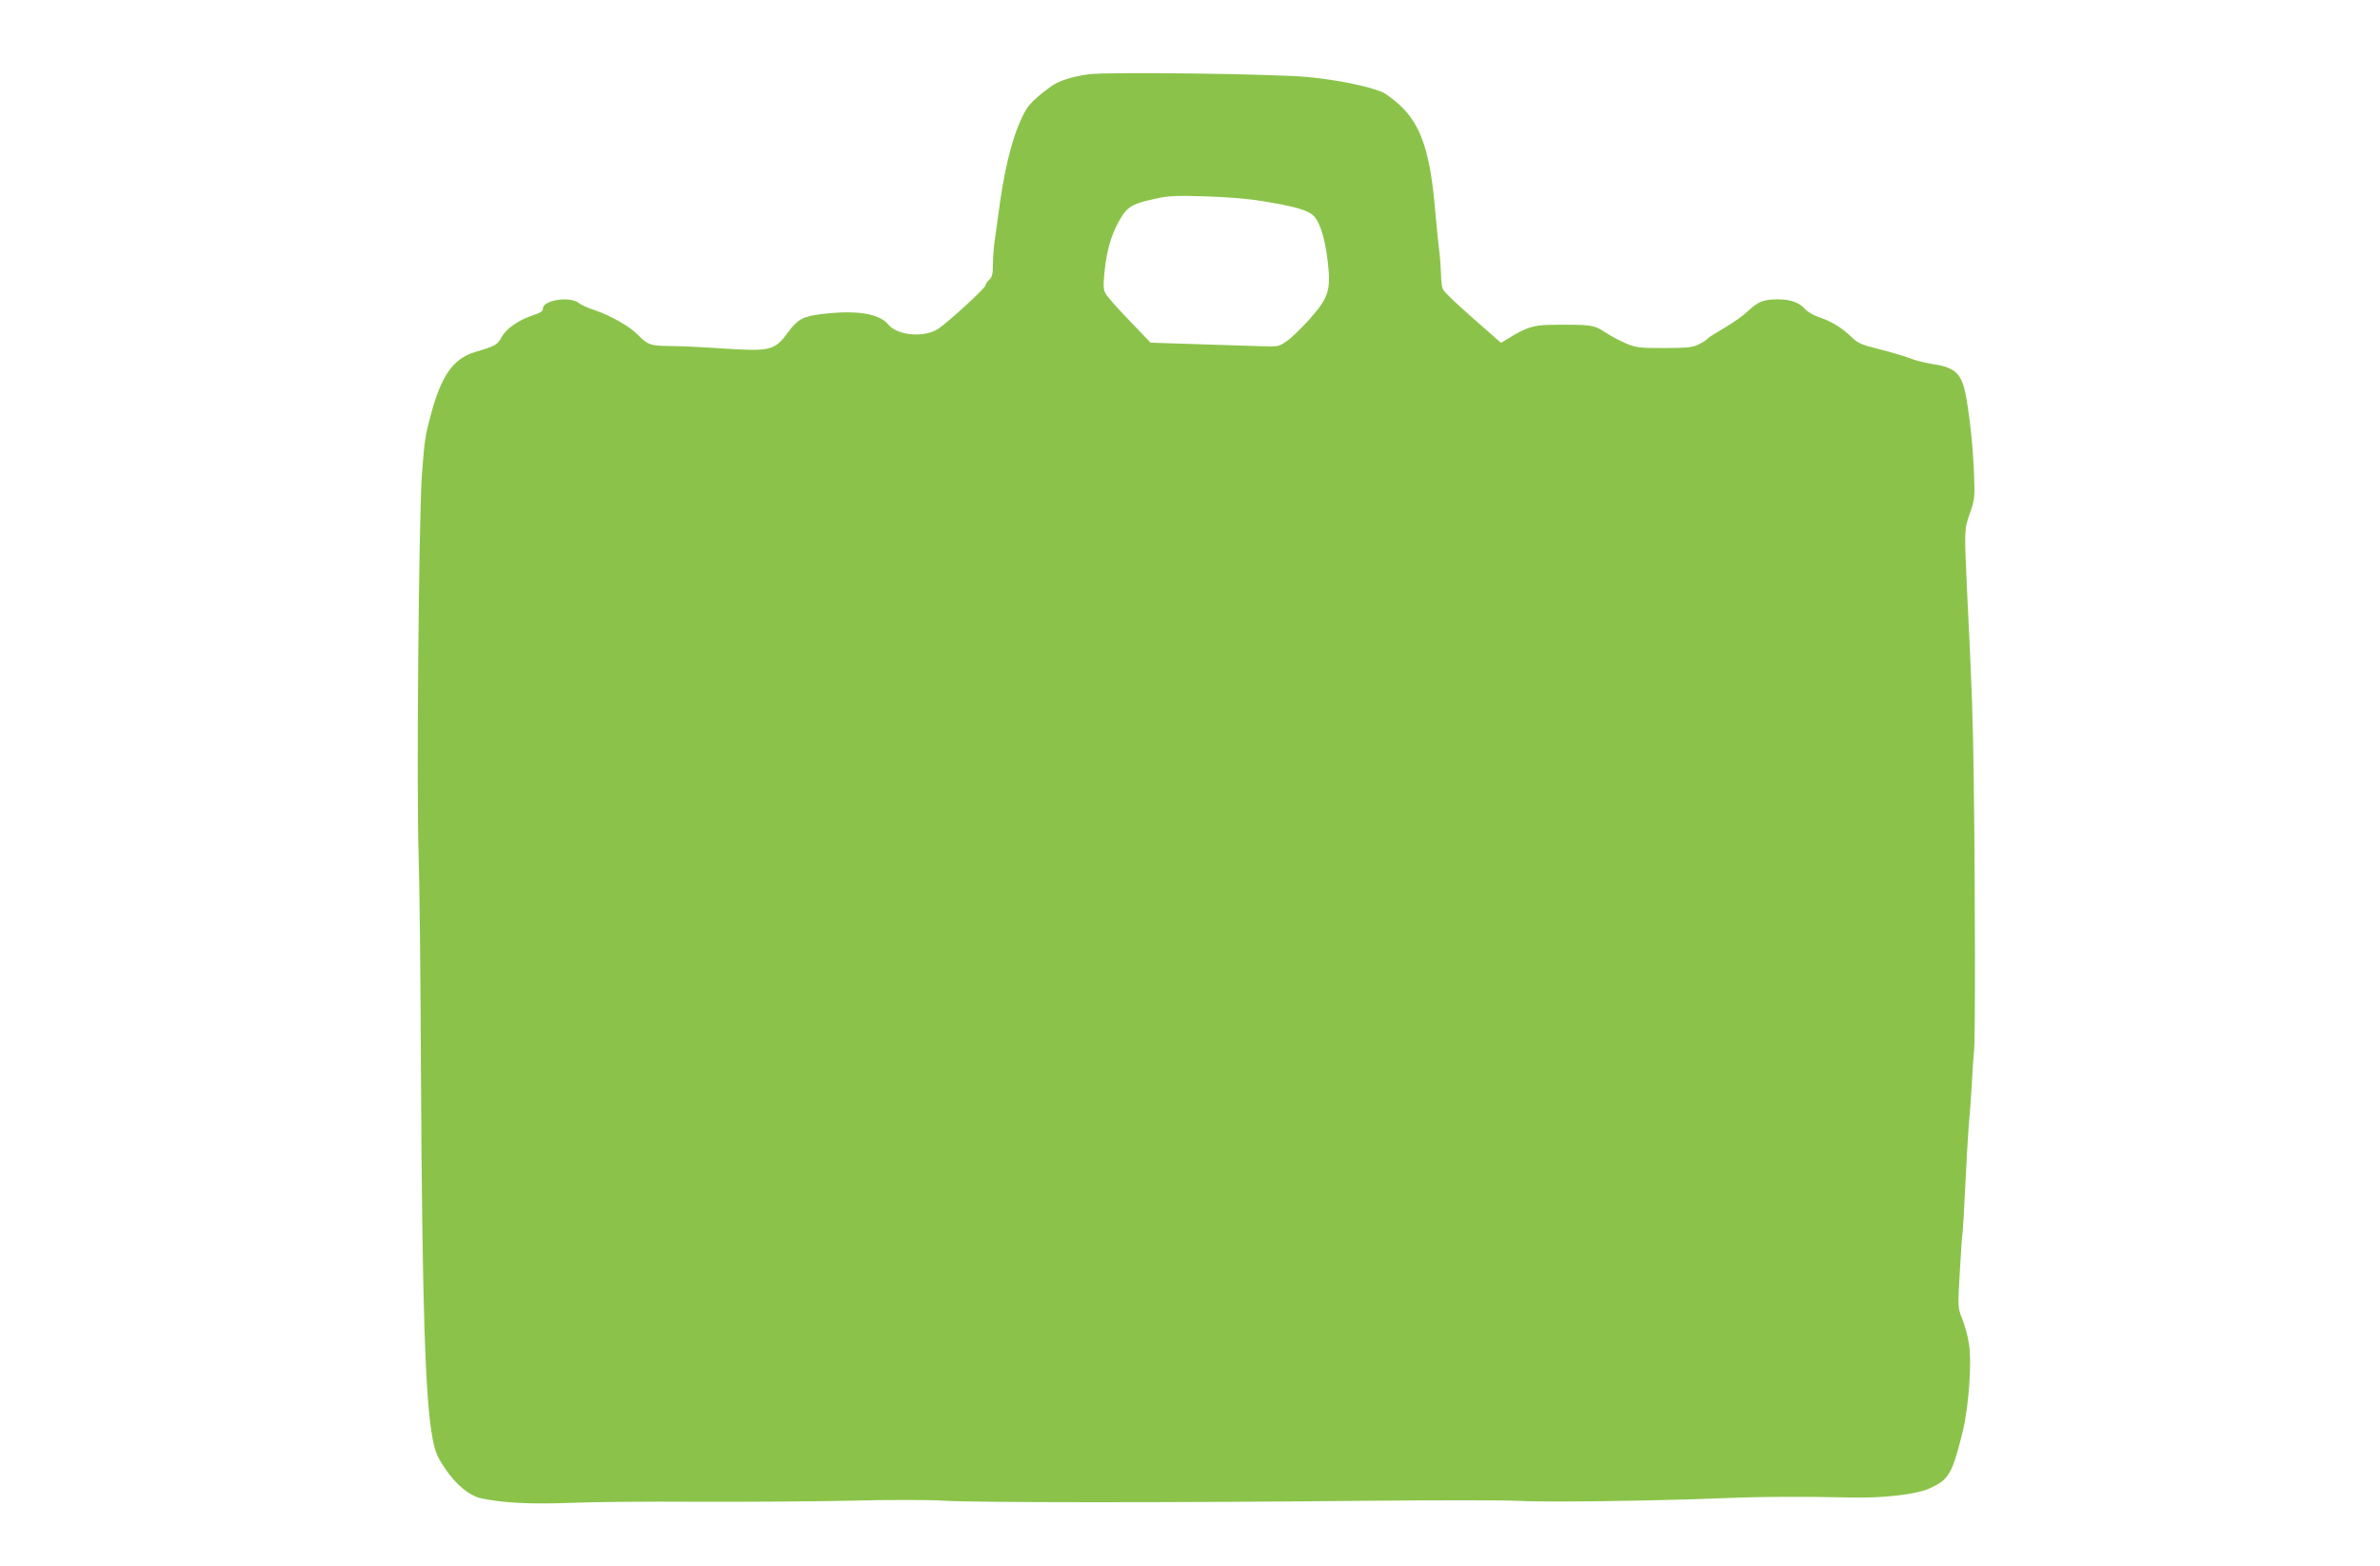 <?xml version="1.0" standalone="no"?>
<!DOCTYPE svg PUBLIC "-//W3C//DTD SVG 20010904//EN"
 "http://www.w3.org/TR/2001/REC-SVG-20010904/DTD/svg10.dtd">
<svg version="1.0" xmlns="http://www.w3.org/2000/svg"
 width="1280pt" height="842pt" viewBox="0 0 1280 842"
 preserveAspectRatio="xMidYMid meet">
<g transform="translate(0,842) scale(0.1,-0.1)"
fill="#8bc34a" stroke="none">
<path d="M5860 8021 c-84 -10 -162 -34 -203 -63 -67 -47 -119 -94 -138 -127
-60 -101 -107 -269 -139 -487 -11 -82 -25 -179 -30 -216 -6 -37 -10 -96 -10
-131 0 -51 -4 -67 -20 -82 -11 -10 -20 -24 -20 -30 0 -14 -192 -190 -252 -232
-74 -51 -221 -39 -271 22 -49 60 -176 79 -364 55 -94 -12 -124 -28 -173 -95
-74 -101 -94 -106 -355 -89 -104 7 -232 13 -283 13 -103 1 -119 6 -171 60 -43
45 -149 105 -233 133 -34 11 -73 28 -86 39 -48 37 -192 15 -192 -30 0 -15 -13
-23 -52 -36 -79 -26 -144 -71 -170 -118 -24 -43 -30 -46 -148 -82 -113 -35
-178 -128 -233 -336 -31 -116 -34 -137 -48 -324 -17 -247 -30 -1722 -17 -2070
4 -110 10 -636 12 -1170 7 -1237 23 -1738 63 -1945 14 -71 25 -96 68 -160 59
-87 130 -145 195 -159 114 -24 268 -32 470 -24 113 5 426 8 695 6 270 -1 643
2 830 6 188 5 405 5 485 0 177 -11 1238 -11 2235 -1 407 4 792 4 855 0 140 -8
711 -1 1065 13 241 10 447 11 735 5 170 -4 347 17 418 49 104 48 120 75 177
302 33 134 51 378 34 478 -6 39 -22 98 -36 132 -24 62 -24 62 -13 250 6 103
12 199 15 213 2 14 9 131 15 260 6 129 15 280 20 335 5 55 12 150 15 210 3 61
8 139 12 175 7 70 6 888 -2 1455 -4 328 -9 475 -36 1020 -15 326 -15 330 16
416 25 71 26 85 22 200 -5 139 -20 293 -42 419 -22 128 -56 163 -175 181 -41
6 -97 20 -125 31 -27 11 -101 33 -164 49 -101 25 -120 33 -155 68 -52 50 -108
83 -172 105 -28 9 -62 28 -75 43 -34 37 -79 53 -148 53 -77 0 -106 -12 -161
-64 -25 -24 -82 -64 -127 -90 -46 -27 -86 -52 -89 -57 -3 -5 -23 -19 -46 -30
-35 -18 -59 -20 -186 -21 -135 0 -152 2 -207 25 -33 14 -84 41 -114 61 -58 39
-74 41 -293 39 -90 -1 -133 -15 -229 -75 l-36 -22 -40 35 c-195 170 -266 236
-274 256 -5 13 -9 50 -9 81 -1 31 -5 89 -10 127 -5 39 -14 127 -20 197 -26
324 -76 476 -192 583 -33 30 -75 62 -95 70 -79 33 -244 66 -402 81 -186 17
-1061 28 -1171 15z m925 -682 c173 -28 246 -48 278 -78 36 -33 65 -127 79
-259 16 -145 2 -185 -101 -301 -43 -47 -97 -100 -121 -116 -42 -29 -46 -30
-139 -27 -53 2 -208 7 -345 11 l-248 8 -114 119 c-63 65 -121 131 -128 145
-12 20 -13 43 -6 115 13 131 43 223 97 306 33 49 62 64 171 88 75 17 113 19
272 14 111 -3 233 -13 305 -25z"/>
</g>
</svg>
